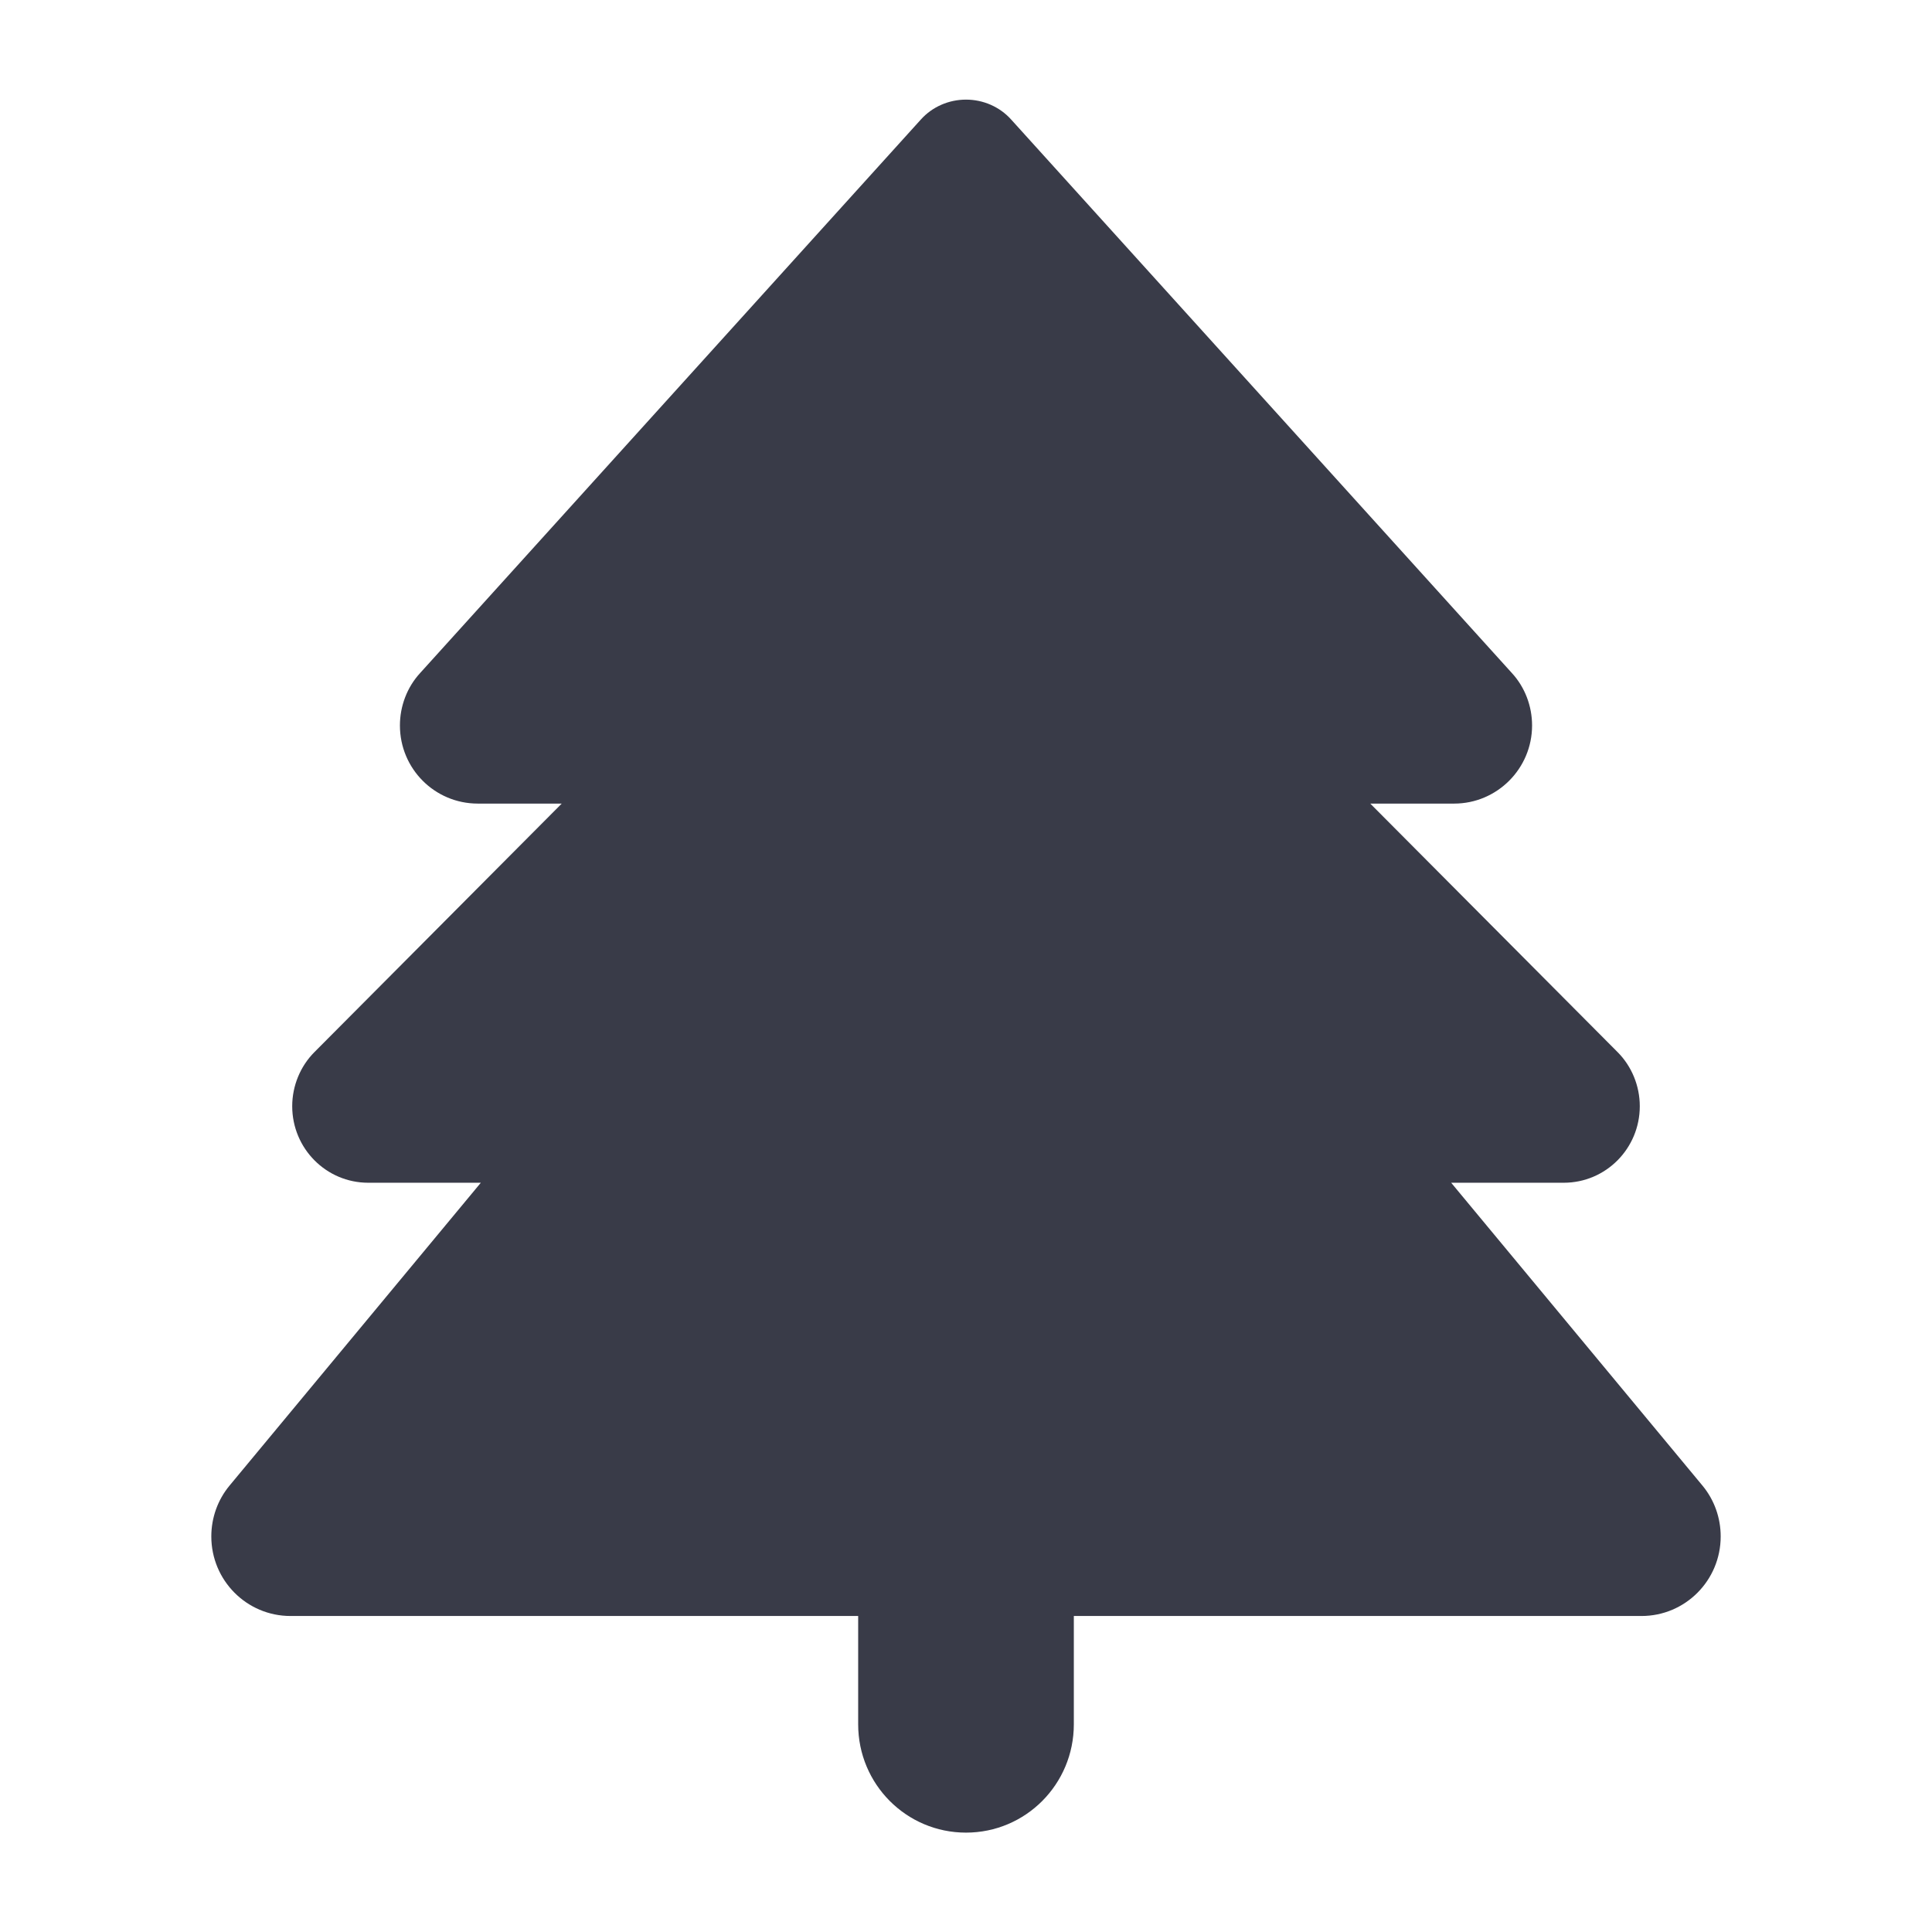 <svg width="16" height="16" viewBox="0 0 16 16" fill="none" xmlns="http://www.w3.org/2000/svg">
<g clip-path="url(#clip0_10849_99504)">
<path d="M7.626 0.99L3.48 5.573C3.371 5.691 3.312 5.848 3.312 6.008C3.312 6.366 3.6 6.655 3.957 6.655H4.652L2.604 8.713C2.487 8.83 2.42 8.993 2.42 9.161C2.42 9.511 2.701 9.795 3.05 9.795H3.982L1.901 12.303C1.803 12.421 1.75 12.57 1.75 12.724C1.75 13.088 2.043 13.383 2.406 13.383H7.107V14.28C7.107 14.776 7.506 15.177 8 15.177C8.494 15.177 8.893 14.776 8.893 14.28V13.383H13.594C13.957 13.383 14.25 13.088 14.25 12.724C14.25 12.57 14.197 12.421 14.099 12.303L12.018 9.795H12.95C13.299 9.795 13.58 9.511 13.58 9.161C13.58 8.993 13.513 8.83 13.396 8.713L11.348 6.655H12.043C12.397 6.655 12.688 6.366 12.688 6.008C12.688 5.848 12.629 5.691 12.52 5.573L8.374 0.99C8.279 0.884 8.142 0.825 8 0.825C7.858 0.825 7.721 0.884 7.626 0.99Z" fill="#393B48"/>
</g>
<defs>
<clipPath id="clip0_10849_99504">
<rect width="16" height="16" fill="white" transform="translate(0 0.001)"/>
</clipPath>
</defs>
</svg>
